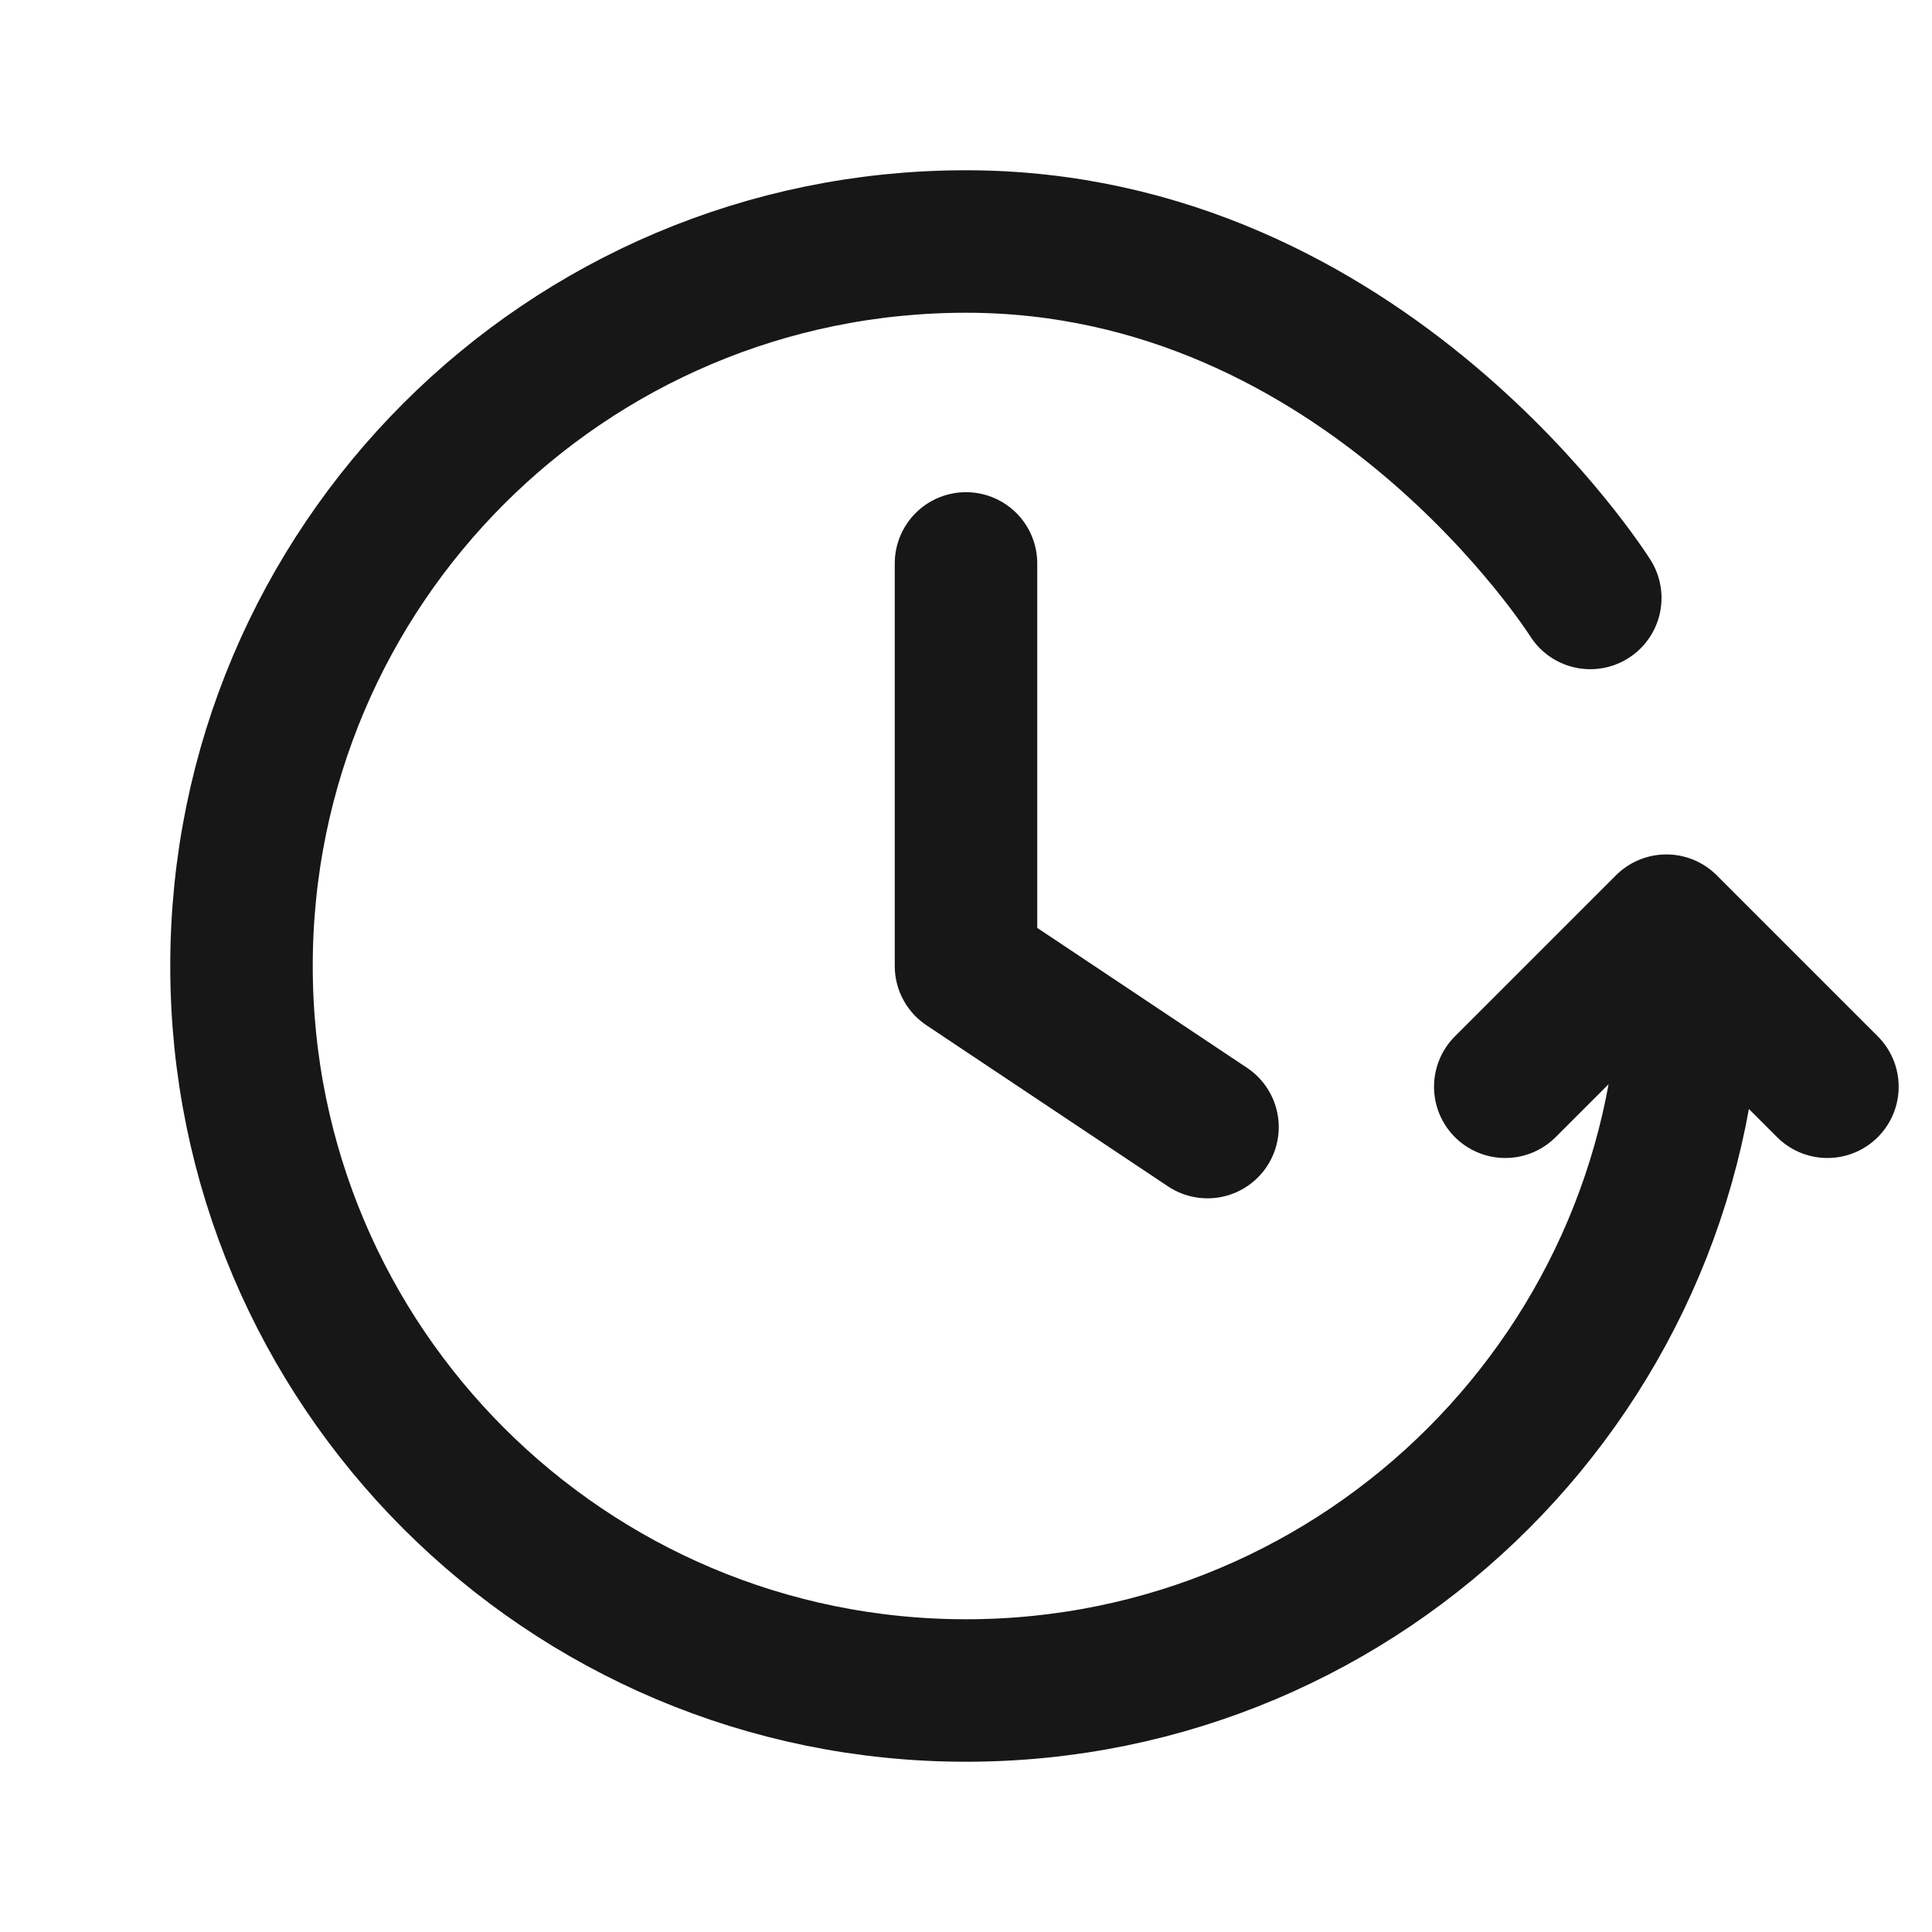<svg viewBox="0 0 800 800" version="1.1" xmlns="http://www.w3.org/2000/svg" id="Layer_1">
  
  <defs>
    <style>
      .st0 {
        fill: none;
        stroke: #171717;
        stroke-linecap: round;
        stroke-linejoin: round;
        stroke-width: 59px;
      }
    </style>
  </defs>
  <path d="M756.7,450l-66.7-66.7-66.7,66.7M700,400c0,165.7-134.3,300-300,300S100,565.7,100,400,234.3,100,400,100s258.5,147.6,258.5,147.6M400,233.3v166.7l100,66.7" class="st0"></path>
</svg>